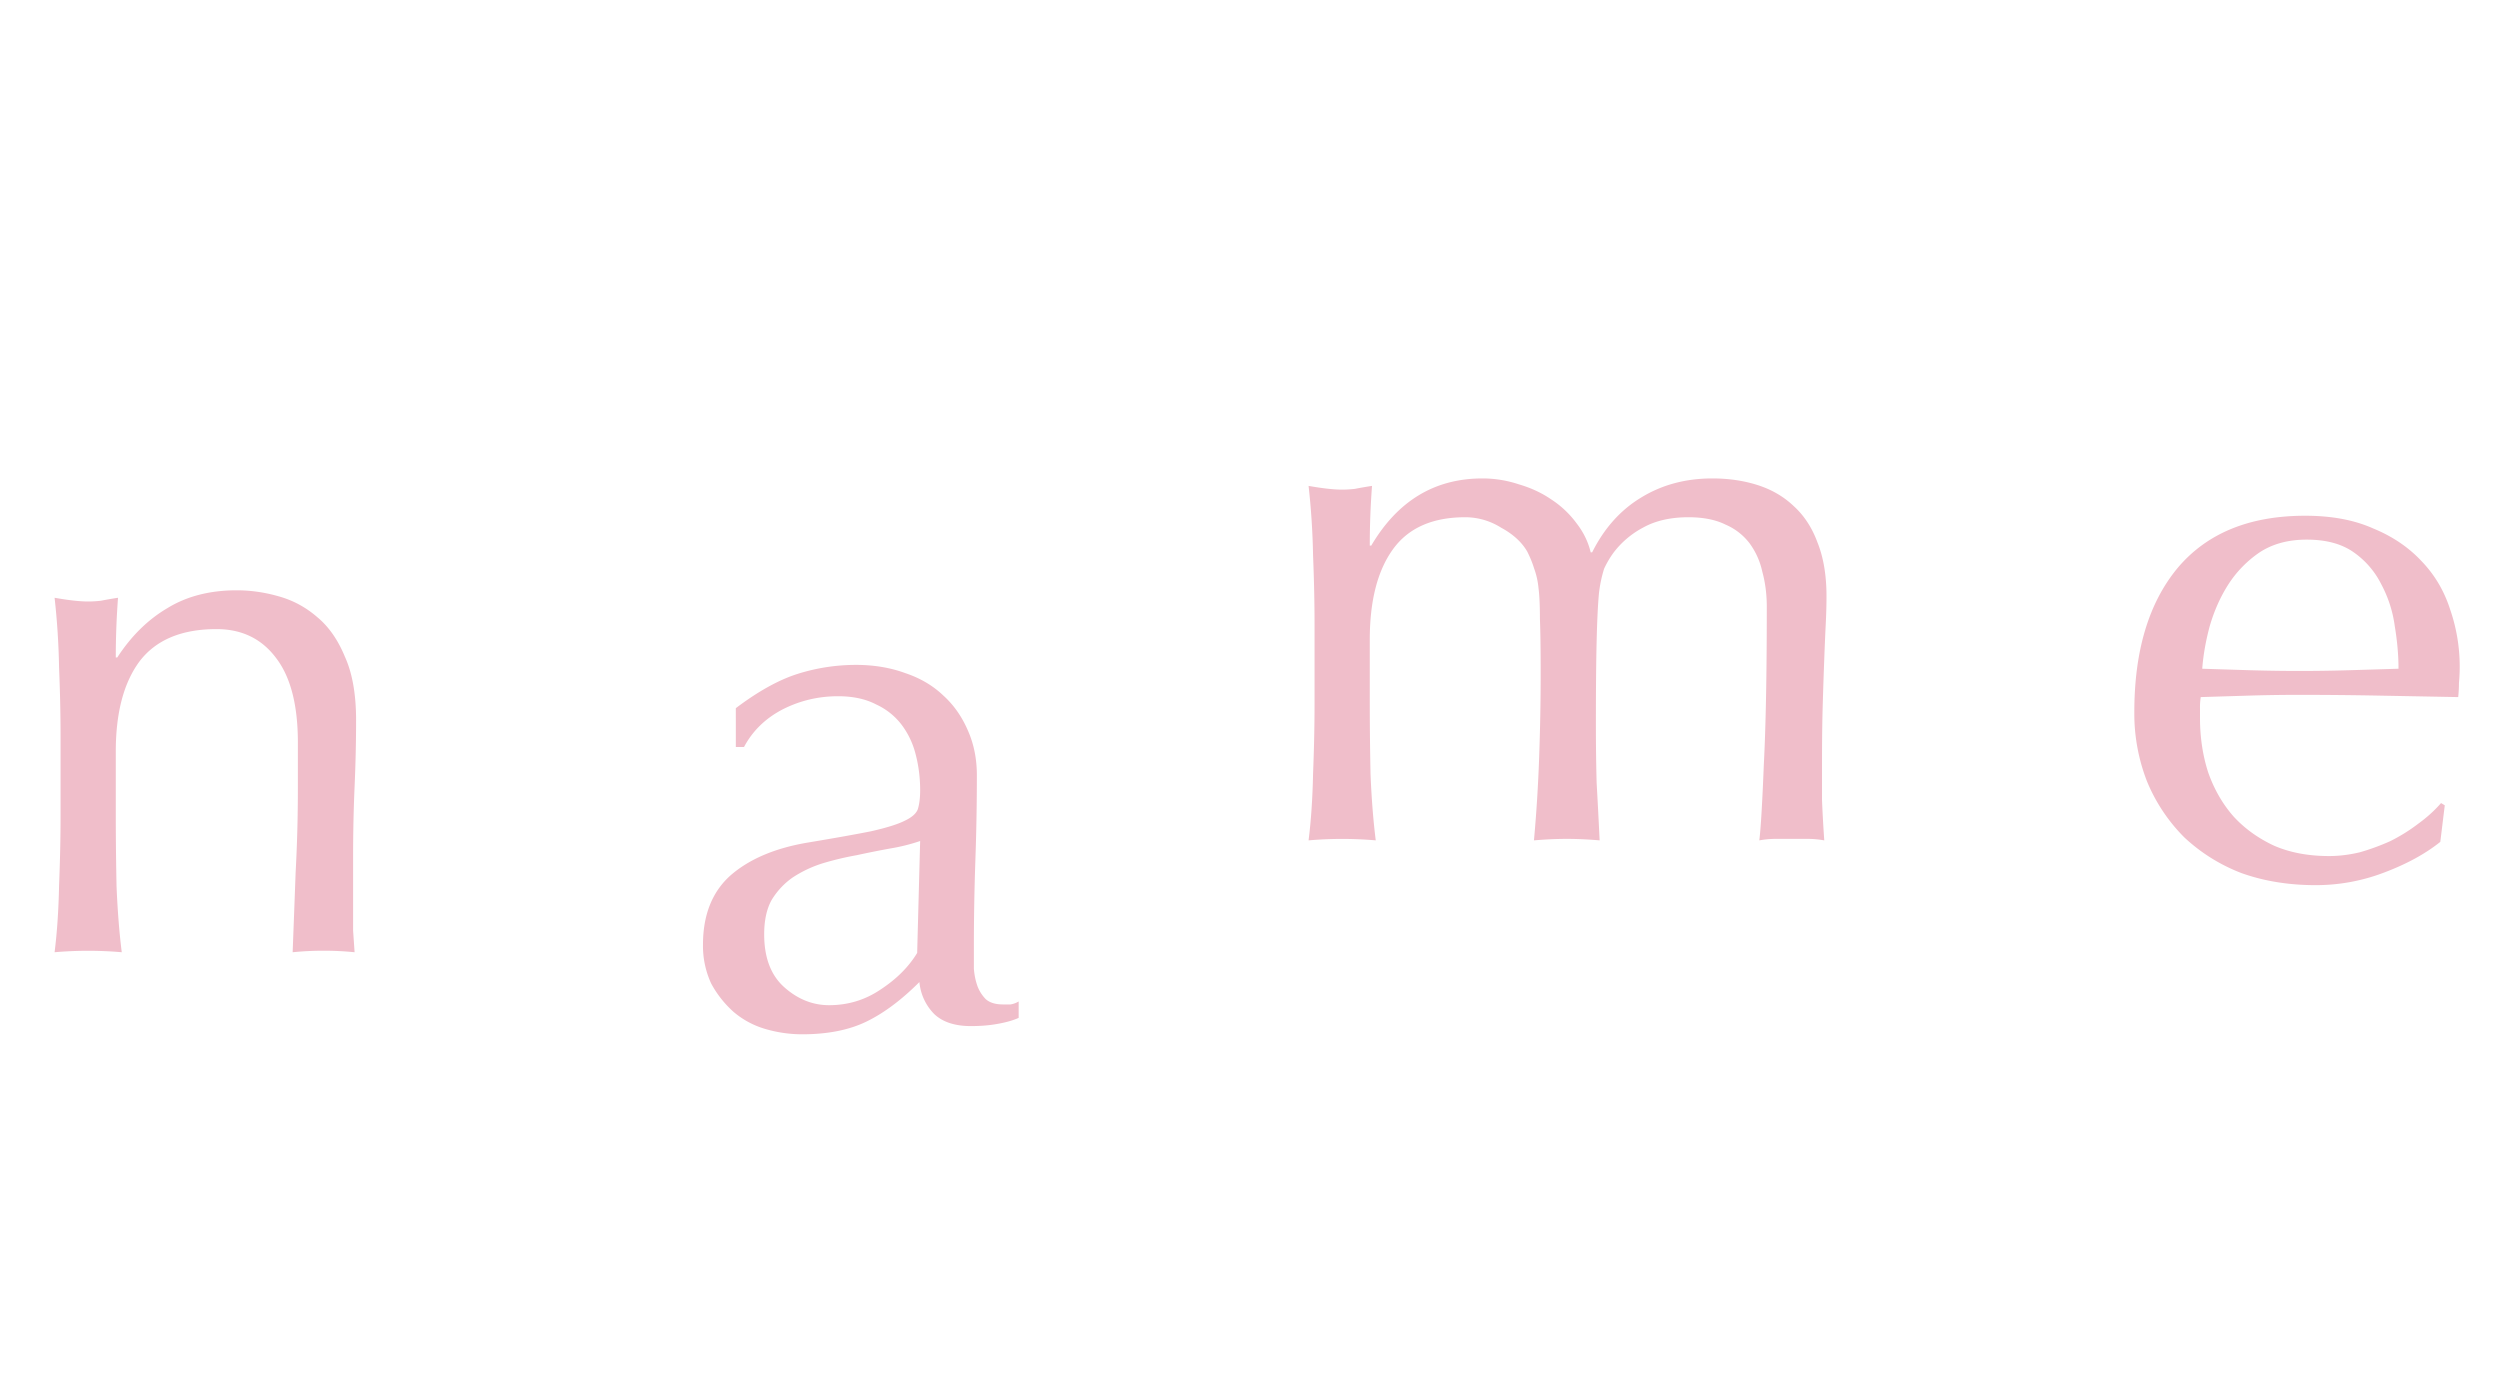 <svg xmlns="http://www.w3.org/2000/svg" width="67" height="37" fill="none"><path fill="#F0BECA" d="M35.23 16.762q0-.9-.04-1.88a20 20 0 0 0-.12-1.86q.56.1.9.1.16 0 .34-.02.2-.04.46-.08-.06.8-.06 1.6h.04q1.06-1.8 2.98-1.8.5 0 .98.16.48.14.86.4.4.26.68.64.28.36.38.78h.04q.48-.96 1.3-1.46.84-.52 1.92-.52.66 0 1.22.18t.96.56q.42.38.64.98.24.6.24 1.44 0 .34-.02.74t-.04.94q-.02.52-.04 1.2-.02.66-.02 1.54v1.04q.02.501.06 1.08a2.5 2.5 0 0 0-.44-.04h-.86q-.22 0-.44.04.06-.5.12-2.02.08-1.52.08-4.24 0-.5-.12-.94a2 2 0 0 0-.34-.76 1.6 1.6 0 0 0-.64-.5q-.4-.2-1-.2-.72 0-1.22.28a2.4 2.4 0 0 0-.78.66 2.5 2.5 0 0 0-.26.44 3.5 3.5 0 0 0-.14.68q-.04.441-.06 1.26-.02.801-.02 2.22 0 .86.02 1.58.04.7.08 1.54-.46-.04-.88-.04t-.88.04q.1-1.1.14-2.24t.04-2.24q0-.94-.02-1.46 0-.54-.04-.84a2.1 2.1 0 0 0-.12-.52q-.06-.2-.18-.44-.22-.38-.7-.64a1.8 1.8 0 0 0-.96-.28q-1.32 0-1.94.86t-.62 2.42v1.7q0 .9.02 1.9.04.98.14 1.78a10.4 10.4 0 0 0-1.8 0q.1-.8.12-1.78.04-1 .04-1.9zM61.82 14.462q-.74 0-1.26.34a3 3 0 0 0-.84.86q-.32.5-.5 1.12-.16.6-.2 1.14.62.02 1.28.04a45 45 0 0 0 2.66 0q.68-.02 1.32-.04 0-.54-.1-1.14a3.3 3.3 0 0 0-.36-1.12 2.3 2.3 0 0 0-.74-.86q-.48-.34-1.26-.34m-4.62 4.62q0-2.46 1.16-3.86 1.18-1.4 3.42-1.4 1.06 0 1.82.34.78.32 1.3.88.52.54.76 1.28a4.7 4.7 0 0 1 .24 1.98q0 .18-.02.38l-2.14-.04q-1.06-.02-2.14-.02-.66 0-1.32.02l-1.3.04a1.7 1.7 0 0 0-.02.3v.26q0 .78.22 1.46.24.68.68 1.18.44.48 1.08.78.64.28 1.48.28.4 0 .82-.1.42-.12.82-.3.4-.2.74-.46.36-.26.62-.56l.1.06-.12.98q-.6.48-1.5.82a5.1 5.1 0 0 1-1.84.34q-1.08 0-1.98-.32a4.7 4.7 0 0 1-1.54-.96 4.6 4.6 0 0 1-1-1.5 5 5 0 0 1-.34-1.86M7.983 19.9q0-1.5-.58-2.26-.58-.78-1.6-.78-1.4 0-2.06.86-.64.86-.64 2.42v1.7q0 .9.02 1.9.04.98.14 1.78a10.4 10.4 0 0 0-1.8 0q.1-.8.12-1.78.04-1 .04-1.9v-2.08q0-.9-.04-1.88a20 20 0 0 0-.12-1.86q.561.1.9.1.16 0 .34-.02.2-.04.46-.08-.06.8-.06 1.6h.04q.56-.86 1.34-1.32.78-.48 1.86-.48.56 0 1.12.16.58.16 1.04.56.46.38.74 1.06.3.66.3 1.7 0 .86-.04 1.78-.04.9-.04 1.92v1.94l.04.58a8.4 8.4 0 0 0-1.66 0q.04-1.04.08-2.14.06-1.1.06-2.26zM24.66 22.539a5 5 0 0 1-.8.2 27 27 0 0 0-.9.18 8 8 0 0 0-.92.22 3.2 3.2 0 0 0-.8.38q-.34.24-.56.6-.2.36-.2.92 0 .94.54 1.42t1.2.48q.76 0 1.38-.42.64-.42.98-.98zm-4.94-3.56q.9-.68 1.66-.92a5.2 5.2 0 0 1 1.56-.24q.72 0 1.32.22.6.2 1.02.6.42.38.66.94.24.54.24 1.2 0 1.14-.04 2.28a67 67 0 0 0-.04 2.38v.52q.02.26.1.48a1 1 0 0 0 .22.34q.16.14.46.14h.2a.6.6 0 0 0 .22-.08v.44q-.22.1-.56.16-.32.06-.72.06-.64 0-.98-.32a1.4 1.4 0 0 1-.4-.86q-.72.72-1.42 1.06t-1.72.34q-.5 0-.98-.14a2.3 2.3 0 0 1-.86-.46 2.8 2.8 0 0 1-.6-.76 2.4 2.4 0 0 1-.22-1.04q0-1.2.74-1.86.76-.66 2.08-.88 1.08-.18 1.68-.3.62-.14.9-.28.3-.14.36-.32.06-.2.06-.5 0-.501-.12-.96a2.2 2.2 0 0 0-.38-.8 1.8 1.8 0 0 0-.68-.54q-.42-.22-1.02-.22-.8 0-1.5.36-.68.36-1.02 1h-.22z"/></svg>
